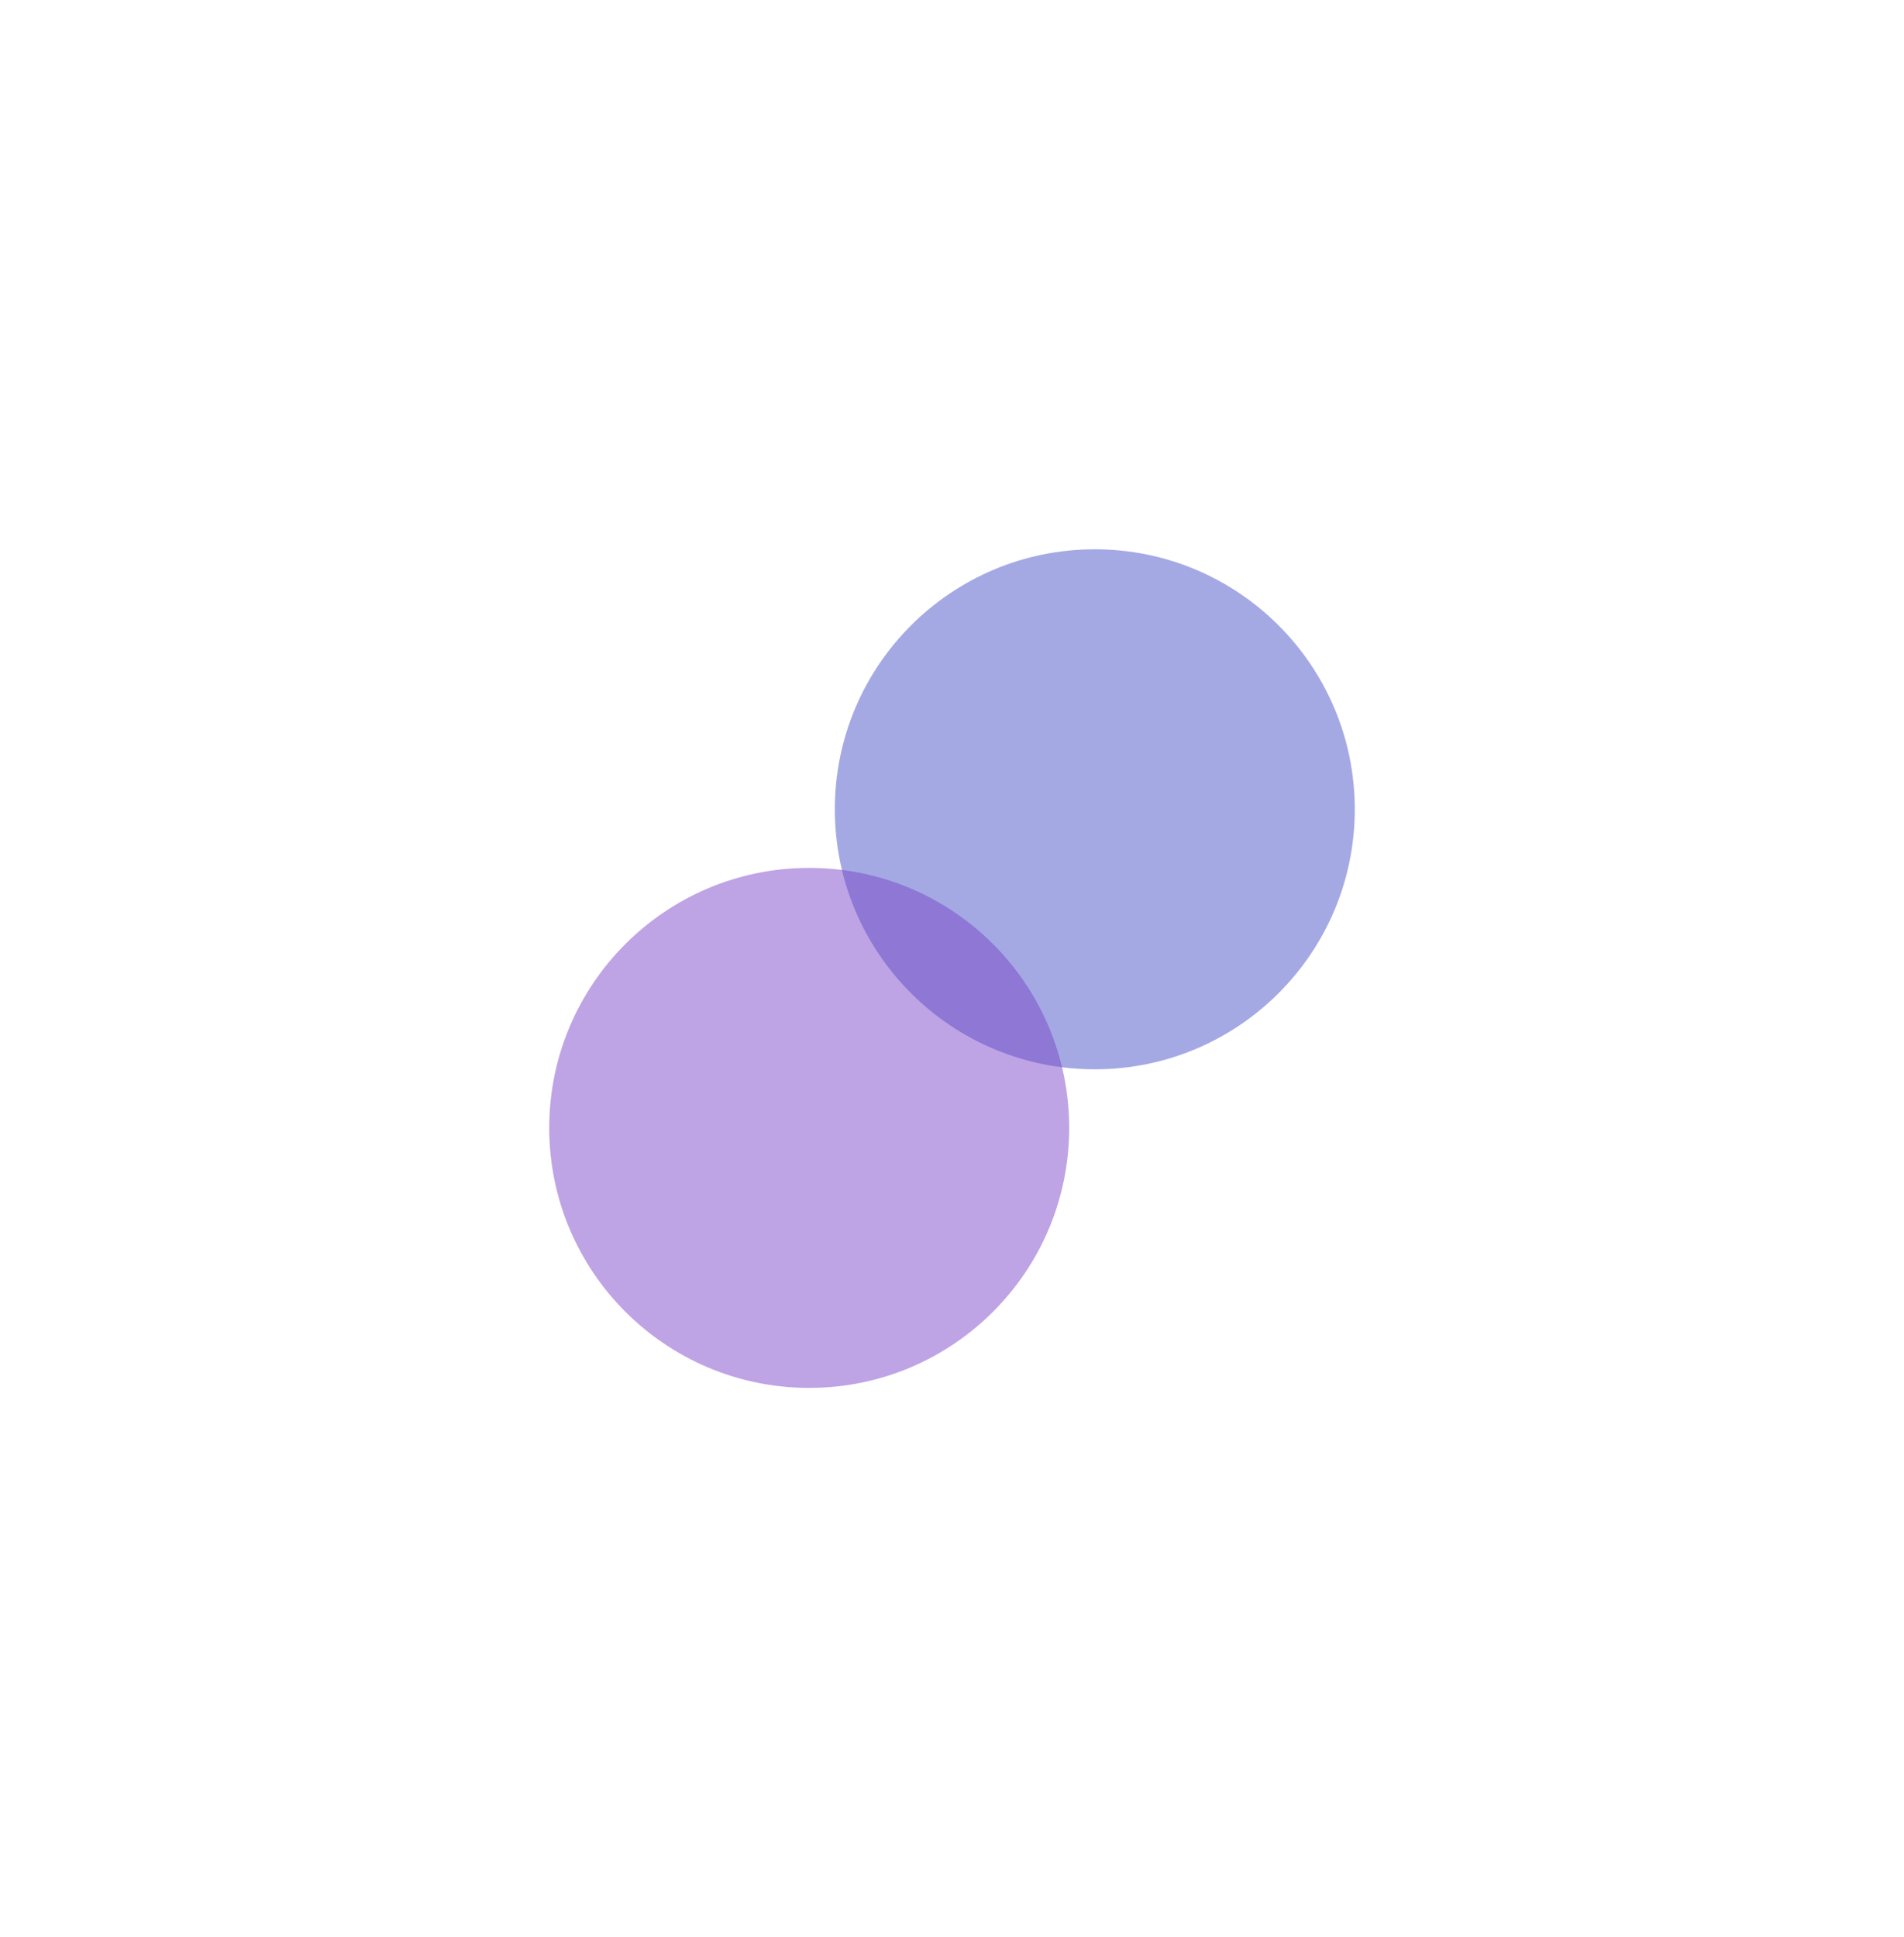 <svg width="1040" height="1058" viewBox="0 0 1040 1058" fill="none" xmlns="http://www.w3.org/2000/svg">
<g opacity="0.48" filter="url(#filter0_f_2190_3610)">
<circle cx="598" cy="442" r="142" fill="#404BC6"/>
</g>
<g opacity="0.48" filter="url(#filter1_f_2190_3610)">
<circle cx="442" cy="616" r="142" fill="#7840C6"/>
</g>
<defs>
<filter id="filter0_f_2190_3610" x="156" y="0" width="884" height="884" filterUnits="userSpaceOnUse" color-interpolation-filters="sRGB">
<feFlood flood-opacity="0" result="BackgroundImageFix"/>
<feBlend mode="normal" in="SourceGraphic" in2="BackgroundImageFix" result="shape"/>
<feGaussianBlur stdDeviation="150" result="effect1_foregroundBlur_2190_3610"/>
</filter>
<filter id="filter1_f_2190_3610" x="0" y="174" width="884" height="884" filterUnits="userSpaceOnUse" color-interpolation-filters="sRGB">
<feFlood flood-opacity="0" result="BackgroundImageFix"/>
<feBlend mode="normal" in="SourceGraphic" in2="BackgroundImageFix" result="shape"/>
<feGaussianBlur stdDeviation="150" result="effect1_foregroundBlur_2190_3610"/>
</filter>
</defs>
</svg>
